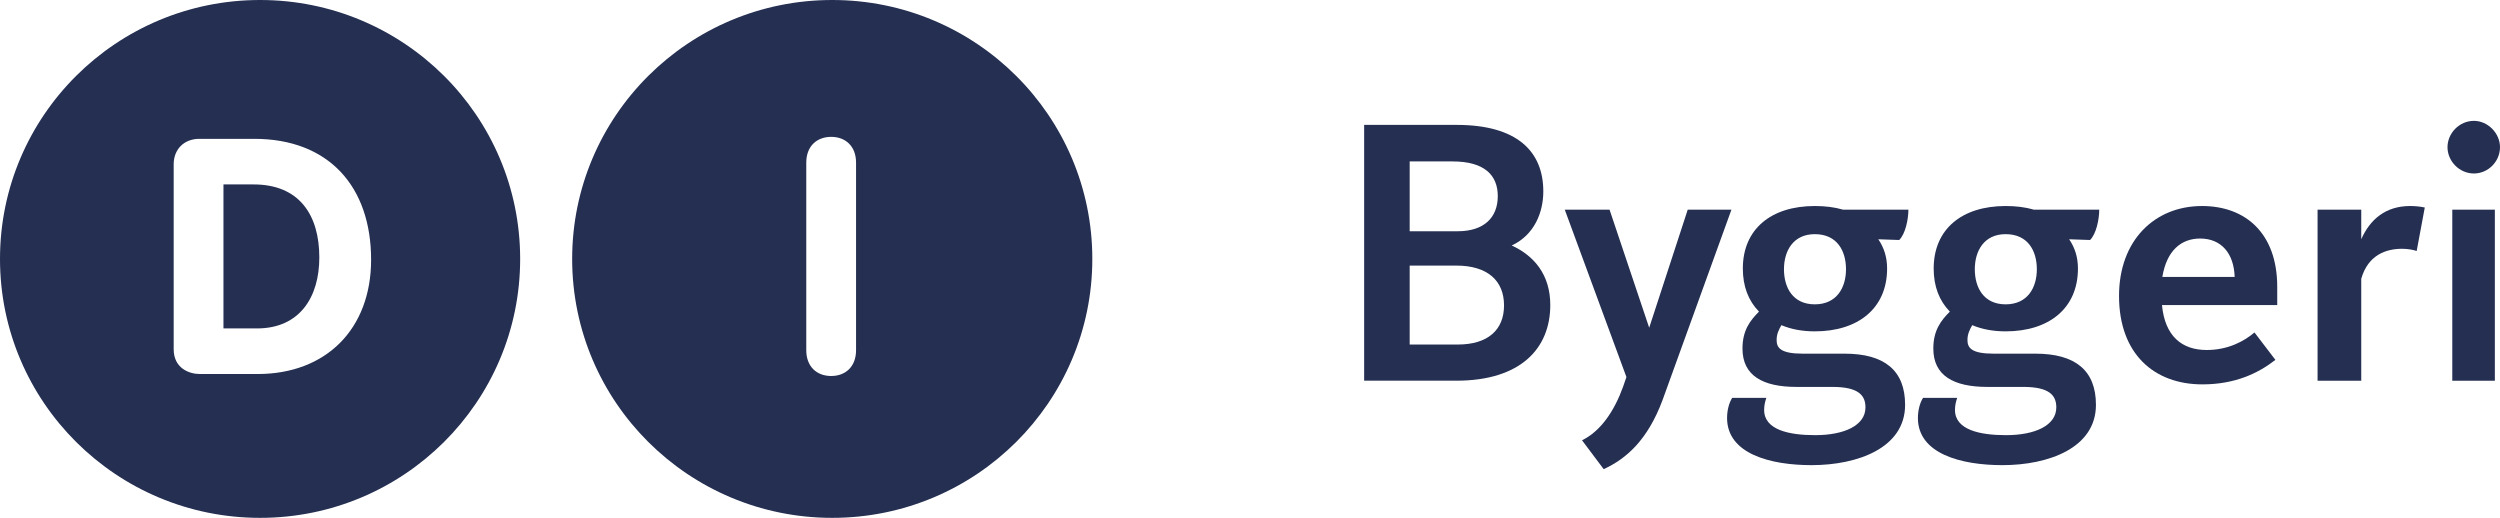 <svg width="140" height="29" viewBox="0 0 140 29" fill="none" xmlns="http://www.w3.org/2000/svg">
<path fill-rule="evenodd" clip-rule="evenodd" d="M46.605 29C54.649 29 61.17 22.508 61.17 14.501C61.17 6.492 54.649 0 46.605 0C38.562 0 32.041 6.492 32.041 14.501C32.041 22.508 38.562 29 46.605 29ZM46.545 21.056C45.746 21.056 45.151 20.538 45.151 19.613V9.107C45.151 8.182 45.746 7.664 46.545 7.664C47.345 7.664 47.939 8.182 47.939 9.107V19.613C47.939 20.538 47.345 21.056 46.545 21.056Z" fill="#242F52"/>
<path d="M12.514 18.392H14.39C16.787 18.392 17.882 16.635 17.882 14.416C17.882 12.048 16.768 10.328 14.204 10.328H12.514V18.392Z" fill="#242F52"/>
<path fill-rule="evenodd" clip-rule="evenodd" d="M14.564 29C22.608 29 29.129 22.508 29.129 14.501C29.129 6.492 22.608 0 14.564 0C6.521 0 0 6.492 0 14.501C0 22.508 6.521 29 14.564 29ZM11.158 7.775H14.242C18.403 7.775 20.782 10.439 20.782 14.545C20.782 18.429 18.255 20.945 14.427 20.945H11.195C10.581 20.945 9.726 20.613 9.726 19.558V9.2C9.726 8.349 10.32 7.775 11.158 7.775Z" fill="#242F52"/>
<path d="M76.392 6.994H81.574C84.944 6.994 86.425 8.468 86.425 10.718C86.425 11.885 85.932 13.153 84.656 13.748C85.911 14.321 86.816 15.384 86.816 17.083C86.816 19.498 85.17 21.319 81.553 21.319H76.392V6.994ZM81.635 12.95C83.115 12.95 83.876 12.171 83.876 10.984C83.876 9.798 83.115 9.04 81.348 9.04H78.942V12.95H81.635ZM81.635 19.294C83.321 19.294 84.226 18.474 84.226 17.103C84.226 15.733 83.321 14.873 81.553 14.873H78.942V19.294H81.635Z" fill="#242F52"/>
<path d="M88.593 24.656C89.642 24.144 90.403 23.018 90.896 21.648L91.08 21.115L87.627 11.742H90.135L92.355 18.353L94.513 11.742H96.96L93.095 22.424C92.273 24.615 91.101 25.679 89.806 26.272L88.593 24.656Z" fill="#242F52"/>
<path d="M96.716 23.407C96.716 22.997 96.819 22.567 97.003 22.282H98.915C98.854 22.466 98.792 22.671 98.792 22.957C98.792 24.083 100.21 24.369 101.649 24.369C103.294 24.369 104.466 23.817 104.466 22.814C104.466 22.138 104.075 21.667 102.616 21.667H100.601C98.71 21.667 97.579 21.033 97.579 19.519C97.579 18.496 98.011 17.943 98.504 17.451C97.908 16.838 97.599 16.039 97.599 15.037C97.599 12.827 99.183 11.537 101.628 11.537C102.204 11.537 102.719 11.599 103.212 11.741H106.87C106.87 12.274 106.707 13.093 106.356 13.44L105.185 13.399C105.493 13.85 105.678 14.382 105.678 15.037C105.678 17.268 104.055 18.556 101.628 18.556C100.909 18.556 100.292 18.433 99.758 18.209C99.594 18.496 99.491 18.721 99.491 19.048C99.491 19.478 99.717 19.805 100.95 19.805H103.294C105.534 19.805 106.686 20.746 106.686 22.671C106.686 25.085 104.034 26.048 101.444 26.048C99.142 26.048 96.716 25.414 96.716 23.407ZM103.376 15.078C103.376 14.055 102.883 13.113 101.628 13.113C100.416 13.113 99.902 14.055 99.902 15.078C99.902 16.101 100.395 17.043 101.628 17.043C102.863 17.043 103.376 16.101 103.376 15.078Z" fill="#242F52"/>
<path d="M107.403 23.407C107.403 22.997 107.506 22.567 107.69 22.282H109.603C109.541 22.466 109.479 22.671 109.479 22.957C109.479 24.083 110.897 24.369 112.336 24.369C113.981 24.369 115.153 23.817 115.153 22.814C115.153 22.138 114.762 21.667 113.303 21.667H111.288C109.397 21.667 108.266 21.033 108.266 19.519C108.266 18.496 108.698 17.943 109.192 17.451C108.596 16.838 108.286 16.039 108.286 15.037C108.286 12.827 109.87 11.537 112.315 11.537C112.891 11.537 113.406 11.599 113.899 11.741H117.557C117.557 12.274 117.394 13.093 117.044 13.44L115.872 13.399C116.18 13.85 116.365 14.382 116.365 15.037C116.365 17.268 114.742 18.556 112.315 18.556C111.596 18.556 110.98 18.433 110.445 18.209C110.281 18.496 110.178 18.721 110.178 19.048C110.178 19.478 110.404 19.805 111.637 19.805H113.981C116.221 19.805 117.373 20.746 117.373 22.671C117.373 25.085 114.721 26.048 112.132 26.048C109.829 26.048 107.403 25.414 107.403 23.407ZM114.063 15.078C114.063 14.055 113.57 13.113 112.315 13.113C111.103 13.113 110.589 14.055 110.589 15.078C110.589 16.101 111.082 17.043 112.315 17.043C113.55 17.043 114.063 16.101 114.063 15.078Z" fill="#242F52"/>
<path d="M127.525 17.083H121.071C121.235 18.823 122.18 19.6 123.578 19.6C124.771 19.6 125.675 19.109 126.251 18.618L127.422 20.153C126.477 20.89 125.182 21.525 123.332 21.525C120.639 21.525 118.666 19.826 118.666 16.571C118.666 13.461 120.659 11.537 123.312 11.537C125.778 11.537 127.525 13.093 127.525 16.06V17.083ZM125.141 15.507C125.1 14.198 124.401 13.358 123.209 13.358C122.16 13.358 121.338 14.013 121.091 15.507H125.141Z" fill="#242F52"/>
<path d="M129.784 11.742H132.23V13.399C132.724 12.275 133.609 11.537 134.965 11.537C135.212 11.537 135.479 11.557 135.788 11.619L135.334 14.055C135.15 13.992 134.842 13.932 134.513 13.932C133.67 13.932 132.622 14.238 132.23 15.61V21.32H129.784V11.742Z" fill="#242F52"/>
<path d="M137.06 8.242C137.06 7.464 137.718 6.768 138.54 6.768C139.322 6.768 140 7.464 140 8.242C140 9.04 139.342 9.715 138.54 9.715C137.718 9.715 137.06 9.021 137.06 8.242ZM137.328 11.742H139.712V21.32H137.328V11.742Z" fill="#242F52"/>
</svg>
